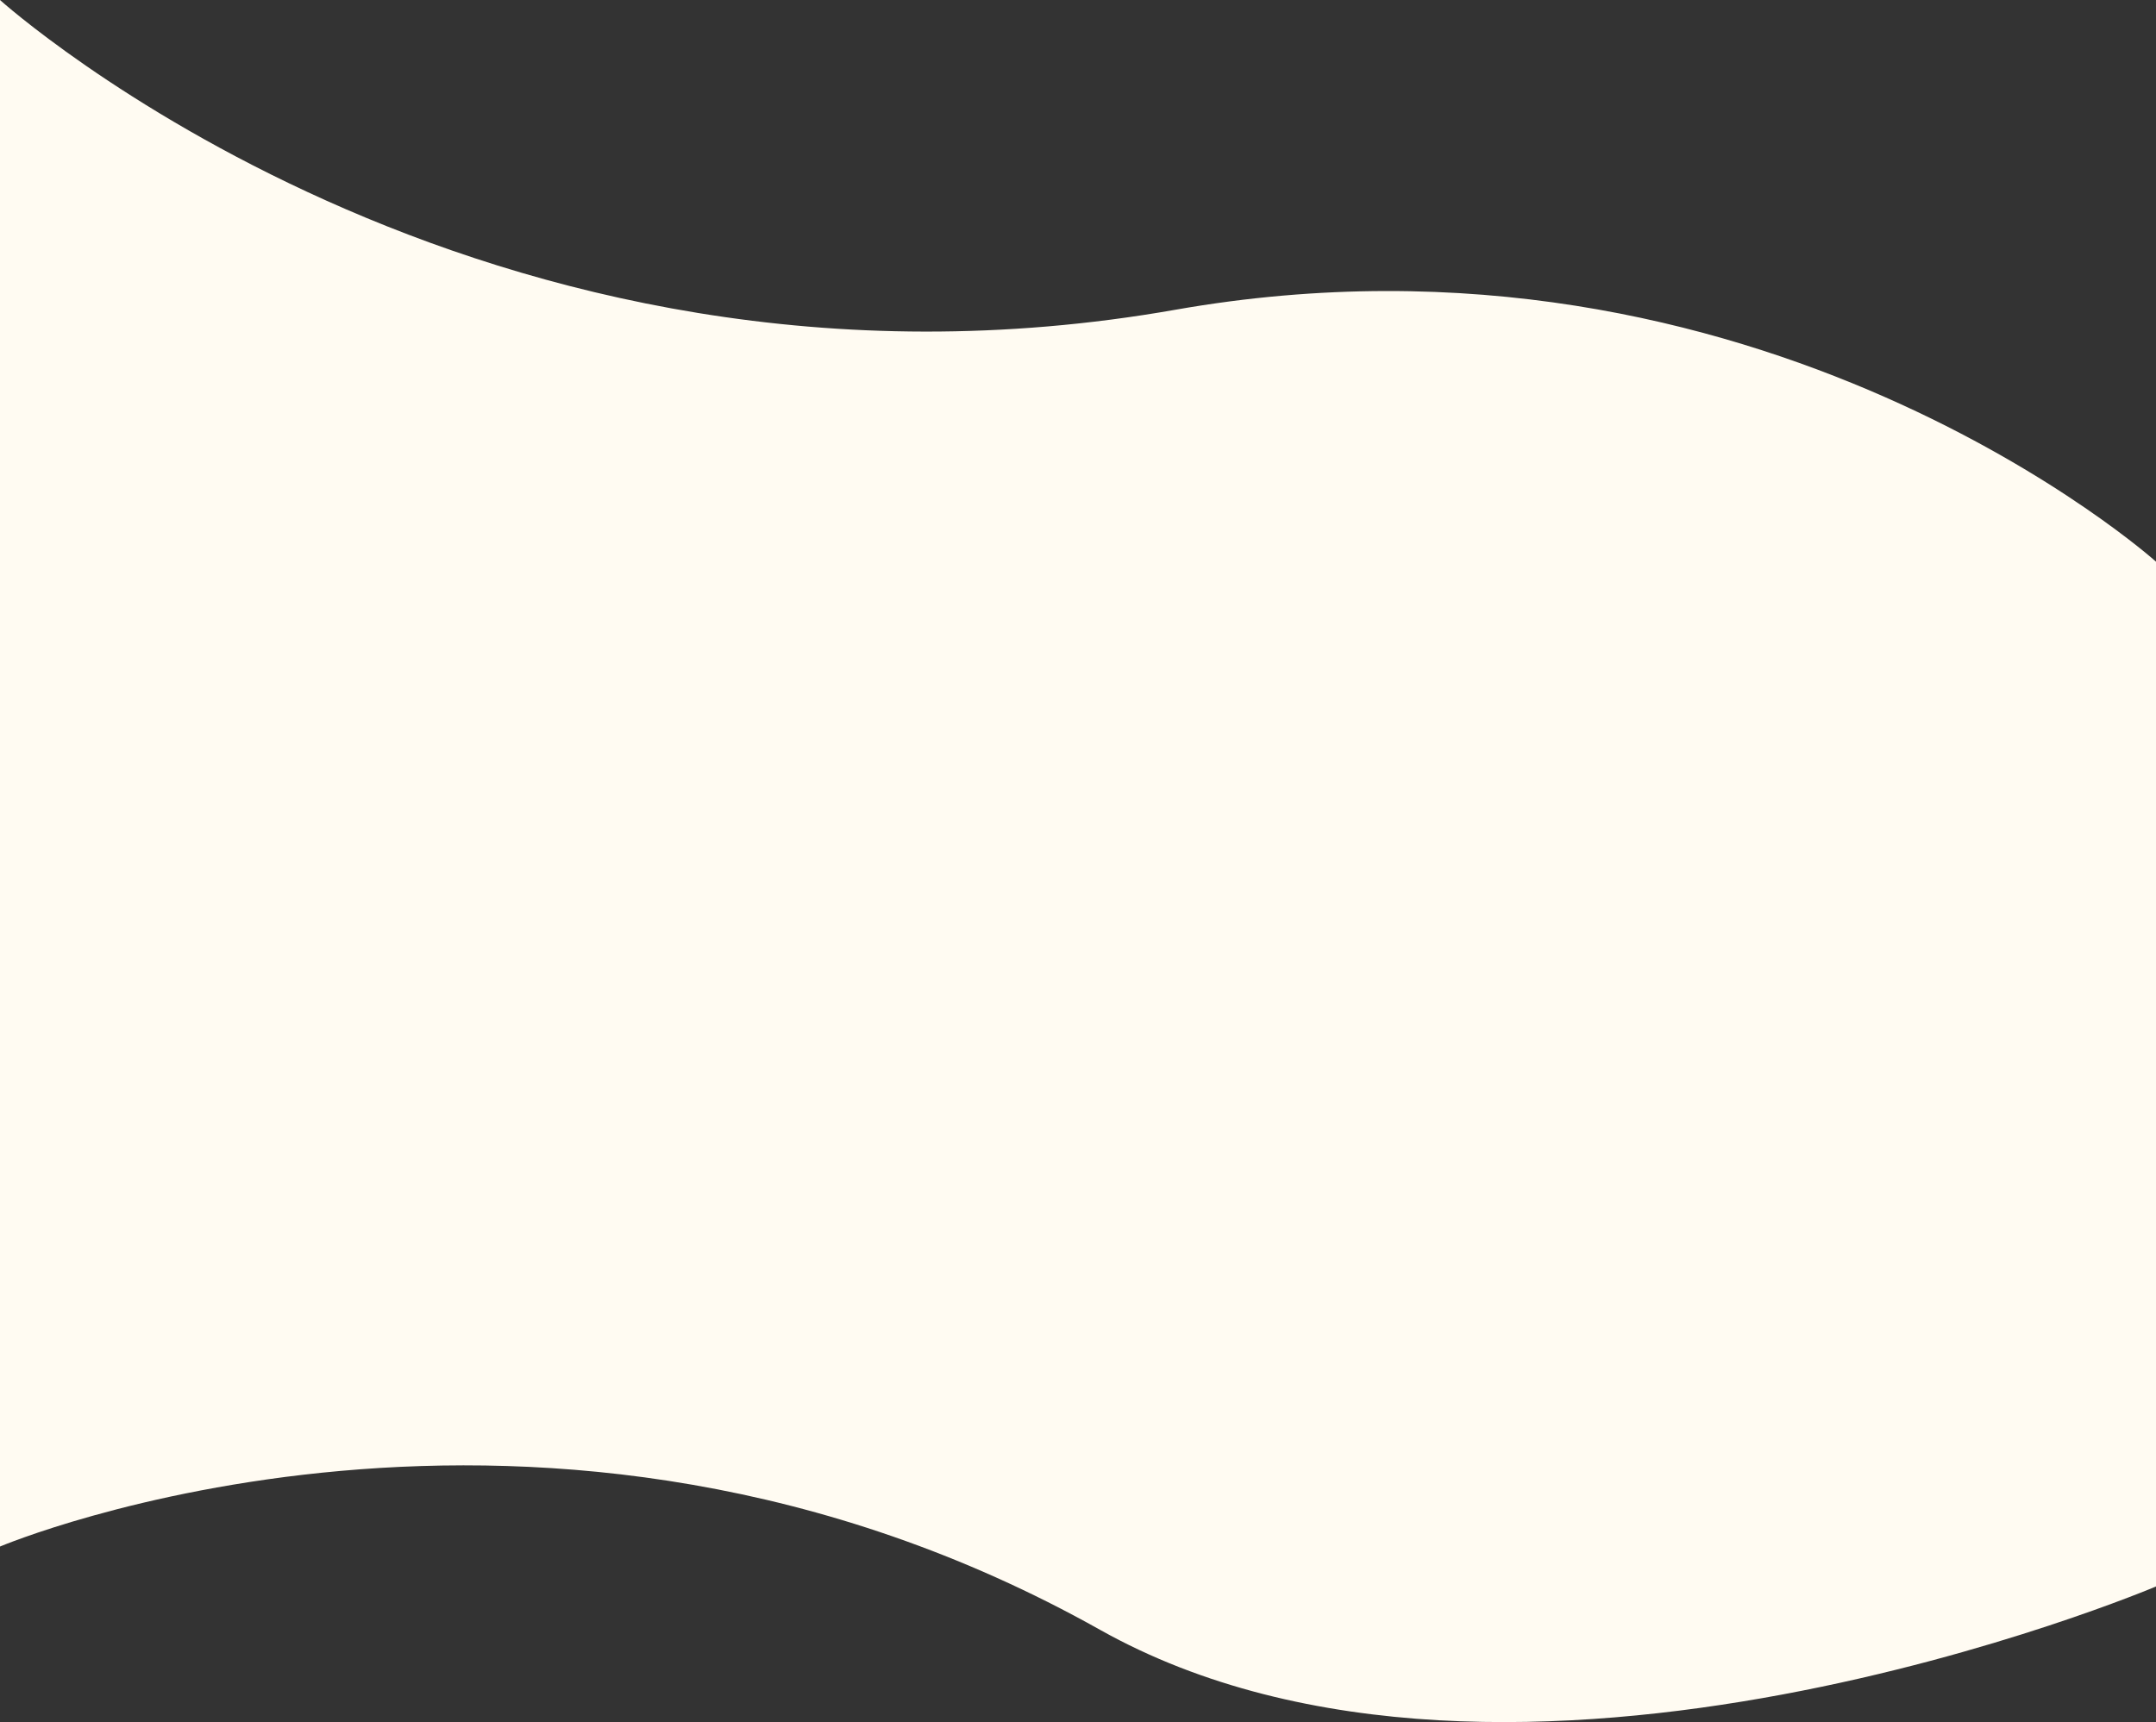 <svg xmlns="http://www.w3.org/2000/svg" viewBox="0 0 1815.753 1450.5"><rect x="0" y="0" width="1815.753" height="1450.5" fill="#333333" stroke="none"/><defs><style>.a{fill:#fffbf2;}</style></defs><path class="a" d="M0,0S403.753,364.008,989.892,260.901c492.677-86.671,825.861,212.183,825.861,212.183v863.183s-543.344,230.623-889.343,36.493C456.881,1109.326,0,1302.626,0,1302.626Z"/></svg>
